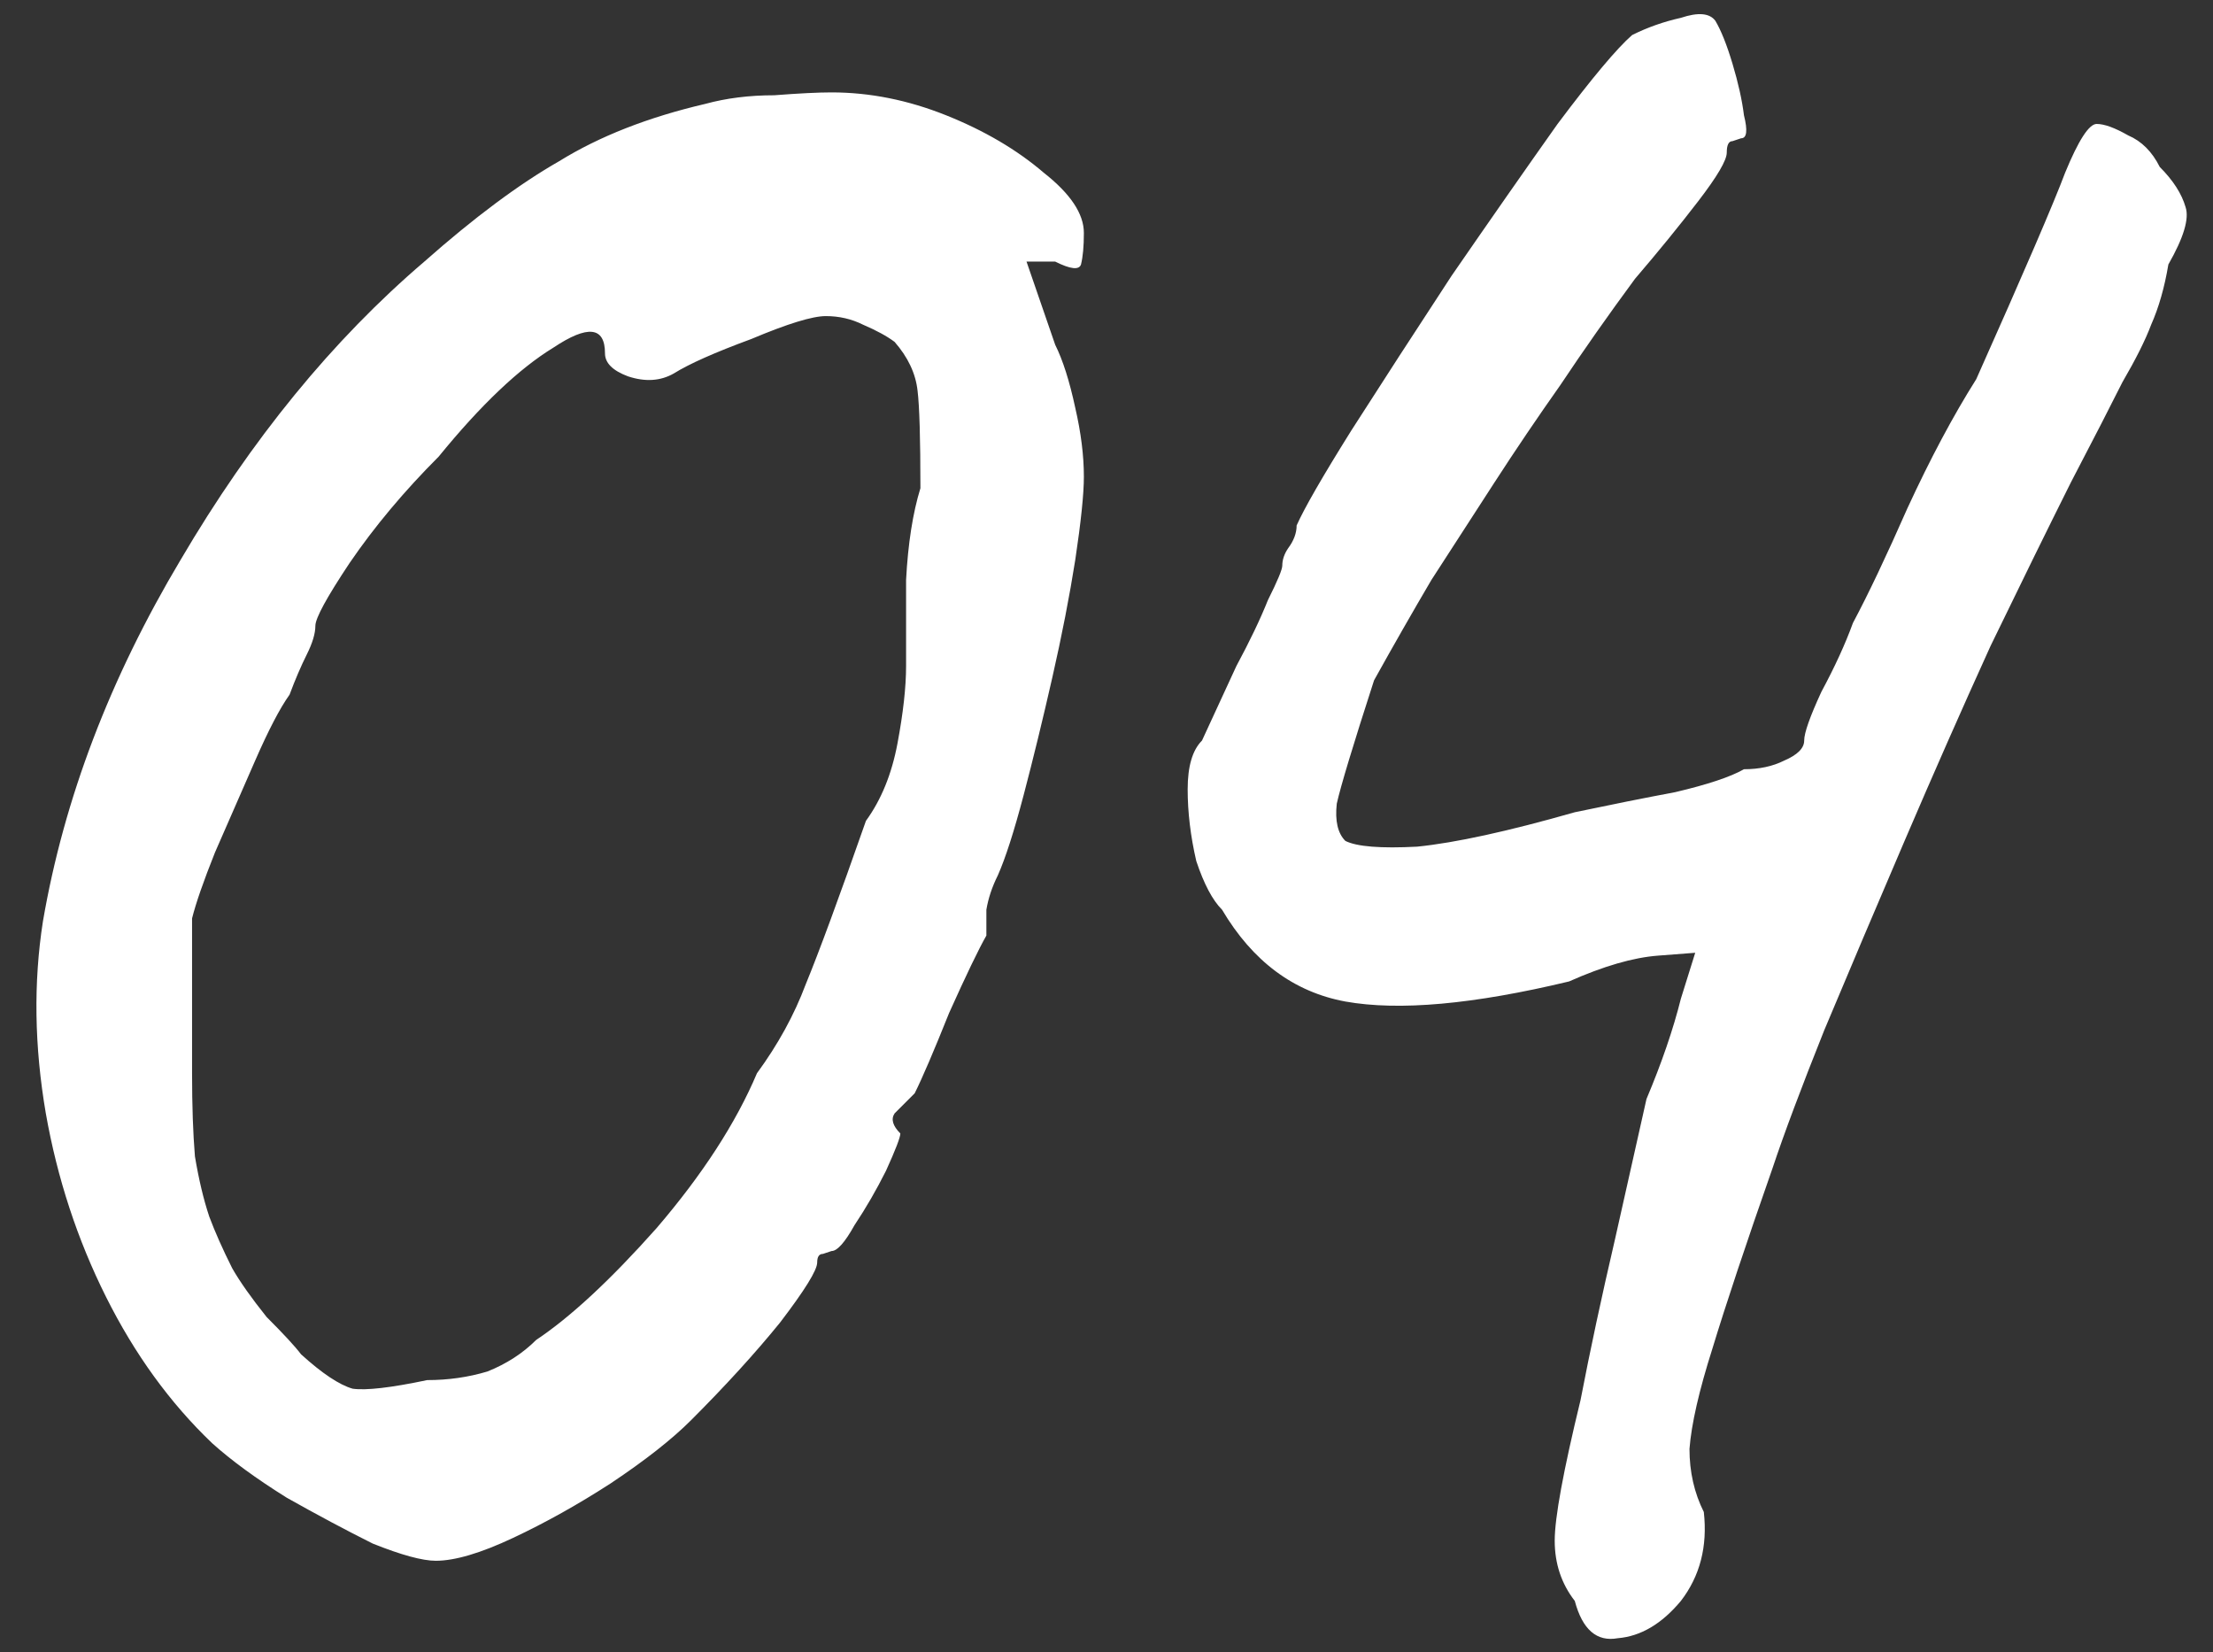 <?xml version="1.0" encoding="UTF-8"?> <svg xmlns="http://www.w3.org/2000/svg" width="71" height="53" viewBox="0 0 71 53" fill="none"><rect x="0" y="0" width="71" height="53" fill="#333333" stroke="none"/><path d="M13.982 50.068C13.553 50.068 12.878 49.884 11.958 49.516C11.099 49.087 10.179 48.596 9.198 48.044C8.217 47.431 7.419 46.848 6.806 46.296C5.457 45.008 4.322 43.444 3.402 41.604C2.482 39.764 1.838 37.801 1.47 35.716C1.102 33.569 1.071 31.515 1.378 29.552C2.053 25.627 3.525 21.763 5.794 17.96C8.063 14.096 10.67 10.907 13.614 8.392C15.209 6.981 16.65 5.908 17.938 5.172C19.226 4.375 20.79 3.761 22.63 3.332C23.305 3.148 24.041 3.056 24.838 3.056C25.635 2.995 26.249 2.964 26.678 2.964C27.905 2.964 29.131 3.209 30.358 3.7C31.585 4.191 32.627 4.804 33.486 5.54C34.345 6.215 34.774 6.859 34.774 7.472C34.774 7.901 34.743 8.239 34.682 8.484C34.621 8.668 34.345 8.637 33.854 8.392H32.934L33.854 11.06C34.099 11.551 34.314 12.225 34.498 13.084C34.682 13.881 34.774 14.617 34.774 15.292C34.774 15.844 34.682 16.733 34.498 17.96C34.314 19.125 34.069 20.383 33.762 21.732C33.455 23.081 33.149 24.339 32.842 25.504C32.535 26.669 32.259 27.528 32.014 28.08C31.83 28.448 31.707 28.816 31.646 29.184C31.646 29.491 31.646 29.767 31.646 30.012C31.401 30.441 31.002 31.269 30.45 32.496C29.959 33.723 29.591 34.581 29.346 35.072C29.101 35.317 28.886 35.532 28.702 35.716C28.579 35.9 28.641 36.115 28.886 36.36C28.886 36.483 28.733 36.881 28.426 37.556C28.119 38.169 27.782 38.752 27.414 39.304C27.107 39.856 26.862 40.132 26.678 40.132C26.678 40.132 26.586 40.163 26.402 40.224C26.279 40.224 26.218 40.316 26.218 40.5C26.218 40.745 25.819 41.389 25.022 42.432C24.225 43.413 23.274 44.456 22.17 45.56C21.557 46.173 20.698 46.848 19.594 47.584C18.551 48.259 17.509 48.841 16.466 49.332C15.423 49.823 14.595 50.068 13.982 50.068ZM13.706 44.272C14.381 44.272 15.025 44.18 15.638 43.996C16.251 43.751 16.773 43.413 17.202 42.984C18.306 42.248 19.594 41.052 21.066 39.396C22.538 37.679 23.611 36.023 24.286 34.428C24.961 33.508 25.482 32.557 25.85 31.576C26.279 30.533 26.923 28.785 27.782 26.332C28.273 25.657 28.61 24.829 28.794 23.848C28.978 22.867 29.07 22.039 29.07 21.364C29.07 20.689 29.07 19.769 29.07 18.604C29.131 17.439 29.285 16.457 29.53 15.66C29.53 14.065 29.499 13.023 29.438 12.532C29.377 11.98 29.131 11.459 28.702 10.968C28.457 10.784 28.119 10.6 27.69 10.416C27.322 10.232 26.923 10.14 26.494 10.14C26.065 10.14 25.267 10.385 24.102 10.876C22.937 11.305 22.109 11.673 21.618 11.98C21.189 12.225 20.698 12.256 20.146 12.072C19.655 11.888 19.41 11.643 19.41 11.336C19.41 10.477 18.858 10.416 17.754 11.152C16.65 11.827 15.423 12.992 14.074 14.648C12.97 15.752 12.019 16.887 11.222 18.052C10.486 19.156 10.118 19.831 10.118 20.076C10.118 20.321 10.026 20.628 9.842 20.996C9.658 21.364 9.474 21.793 9.29 22.284C8.983 22.713 8.615 23.419 8.186 24.4C7.757 25.381 7.327 26.363 6.898 27.344C6.53 28.264 6.285 28.969 6.162 29.46C6.162 29.705 6.162 30.38 6.162 31.484C6.162 32.527 6.162 33.508 6.162 34.428C6.162 35.471 6.193 36.36 6.254 37.096C6.377 37.832 6.53 38.476 6.714 39.028C6.898 39.519 7.143 40.071 7.45 40.684C7.695 41.113 8.063 41.635 8.554 42.248C9.106 42.8 9.474 43.199 9.658 43.444C10.333 44.057 10.885 44.425 11.314 44.548C11.743 44.609 12.541 44.517 13.706 44.272ZM50.524 51.356C50.095 50.804 49.88 50.16 49.88 49.424C49.88 48.688 50.156 47.185 50.708 44.916C51.015 43.321 51.383 41.604 51.812 39.764C52.241 37.863 52.579 36.36 52.824 35.256C53.315 34.091 53.683 33.017 53.928 32.036C54.235 31.055 54.388 30.564 54.388 30.564C54.388 30.564 53.989 30.595 53.192 30.656C52.395 30.717 51.444 30.993 50.34 31.484C47.273 32.22 44.881 32.435 43.164 32.128C41.508 31.821 40.189 30.84 39.208 29.184C38.901 28.877 38.625 28.356 38.38 27.62C38.196 26.823 38.104 26.056 38.104 25.32C38.104 24.584 38.257 24.063 38.564 23.756C38.932 22.959 39.3 22.161 39.668 21.364C40.097 20.567 40.435 19.861 40.68 19.248C40.987 18.635 41.14 18.267 41.14 18.144C41.14 17.96 41.201 17.776 41.324 17.592C41.508 17.347 41.6 17.101 41.6 16.856C41.845 16.304 42.428 15.292 43.348 13.82C44.329 12.287 45.403 10.631 46.568 8.852C47.795 7.073 48.929 5.448 49.972 3.976C51.076 2.504 51.873 1.553 52.364 1.124C52.855 0.879 53.376 0.695 53.928 0.572C54.48 0.388 54.848 0.419 55.032 0.664C55.216 0.971 55.4 1.431 55.584 2.044C55.768 2.657 55.891 3.209 55.952 3.7C56.075 4.191 56.044 4.436 55.86 4.436C55.86 4.436 55.768 4.467 55.584 4.528C55.461 4.528 55.4 4.651 55.4 4.896C55.4 5.141 55.093 5.663 54.48 6.46C53.867 7.257 53.192 8.085 52.456 8.944C51.597 10.109 50.8 11.244 50.064 12.348C49.328 13.391 48.623 14.433 47.948 15.476C47.273 16.519 46.599 17.561 45.924 18.604C45.311 19.647 44.697 20.72 44.084 21.824C43.409 23.909 43.011 25.228 42.888 25.78C42.827 26.332 42.919 26.731 43.164 26.976C43.532 27.16 44.299 27.221 45.464 27.16C46.691 27.037 48.377 26.669 50.524 26.056C51.689 25.811 52.763 25.596 53.744 25.412C54.787 25.167 55.523 24.921 55.952 24.676C56.443 24.676 56.872 24.584 57.24 24.4C57.669 24.216 57.884 24.001 57.884 23.756C57.884 23.511 58.068 22.989 58.436 22.192C58.865 21.395 59.203 20.659 59.448 19.984C59.939 19.064 60.521 17.837 61.196 16.304C61.932 14.709 62.668 13.329 63.404 12.164C64.937 8.729 65.888 6.521 66.256 5.54C66.685 4.497 67.023 3.976 67.268 3.976C67.513 3.976 67.851 4.099 68.28 4.344C68.709 4.528 69.047 4.865 69.292 5.356C69.721 5.785 69.997 6.215 70.12 6.644C70.243 7.012 70.059 7.625 69.568 8.484C69.445 9.22 69.261 9.864 69.016 10.416C68.832 10.907 68.525 11.52 68.096 12.256C67.728 12.992 67.176 14.065 66.44 15.476C65.704 16.948 64.845 18.696 63.864 20.72C62.944 22.744 62.024 24.829 61.104 26.976C60.184 29.123 59.325 31.147 58.528 33.048C57.792 34.888 57.24 36.36 56.872 37.464C56.013 39.917 55.369 41.849 54.94 43.26C54.511 44.609 54.265 45.683 54.204 46.48C54.204 47.216 54.357 47.891 54.664 48.504C54.787 49.608 54.541 50.559 53.928 51.356C53.315 52.092 52.64 52.491 51.904 52.552C51.229 52.675 50.769 52.276 50.524 51.356Z" fill="white"></path></svg> 